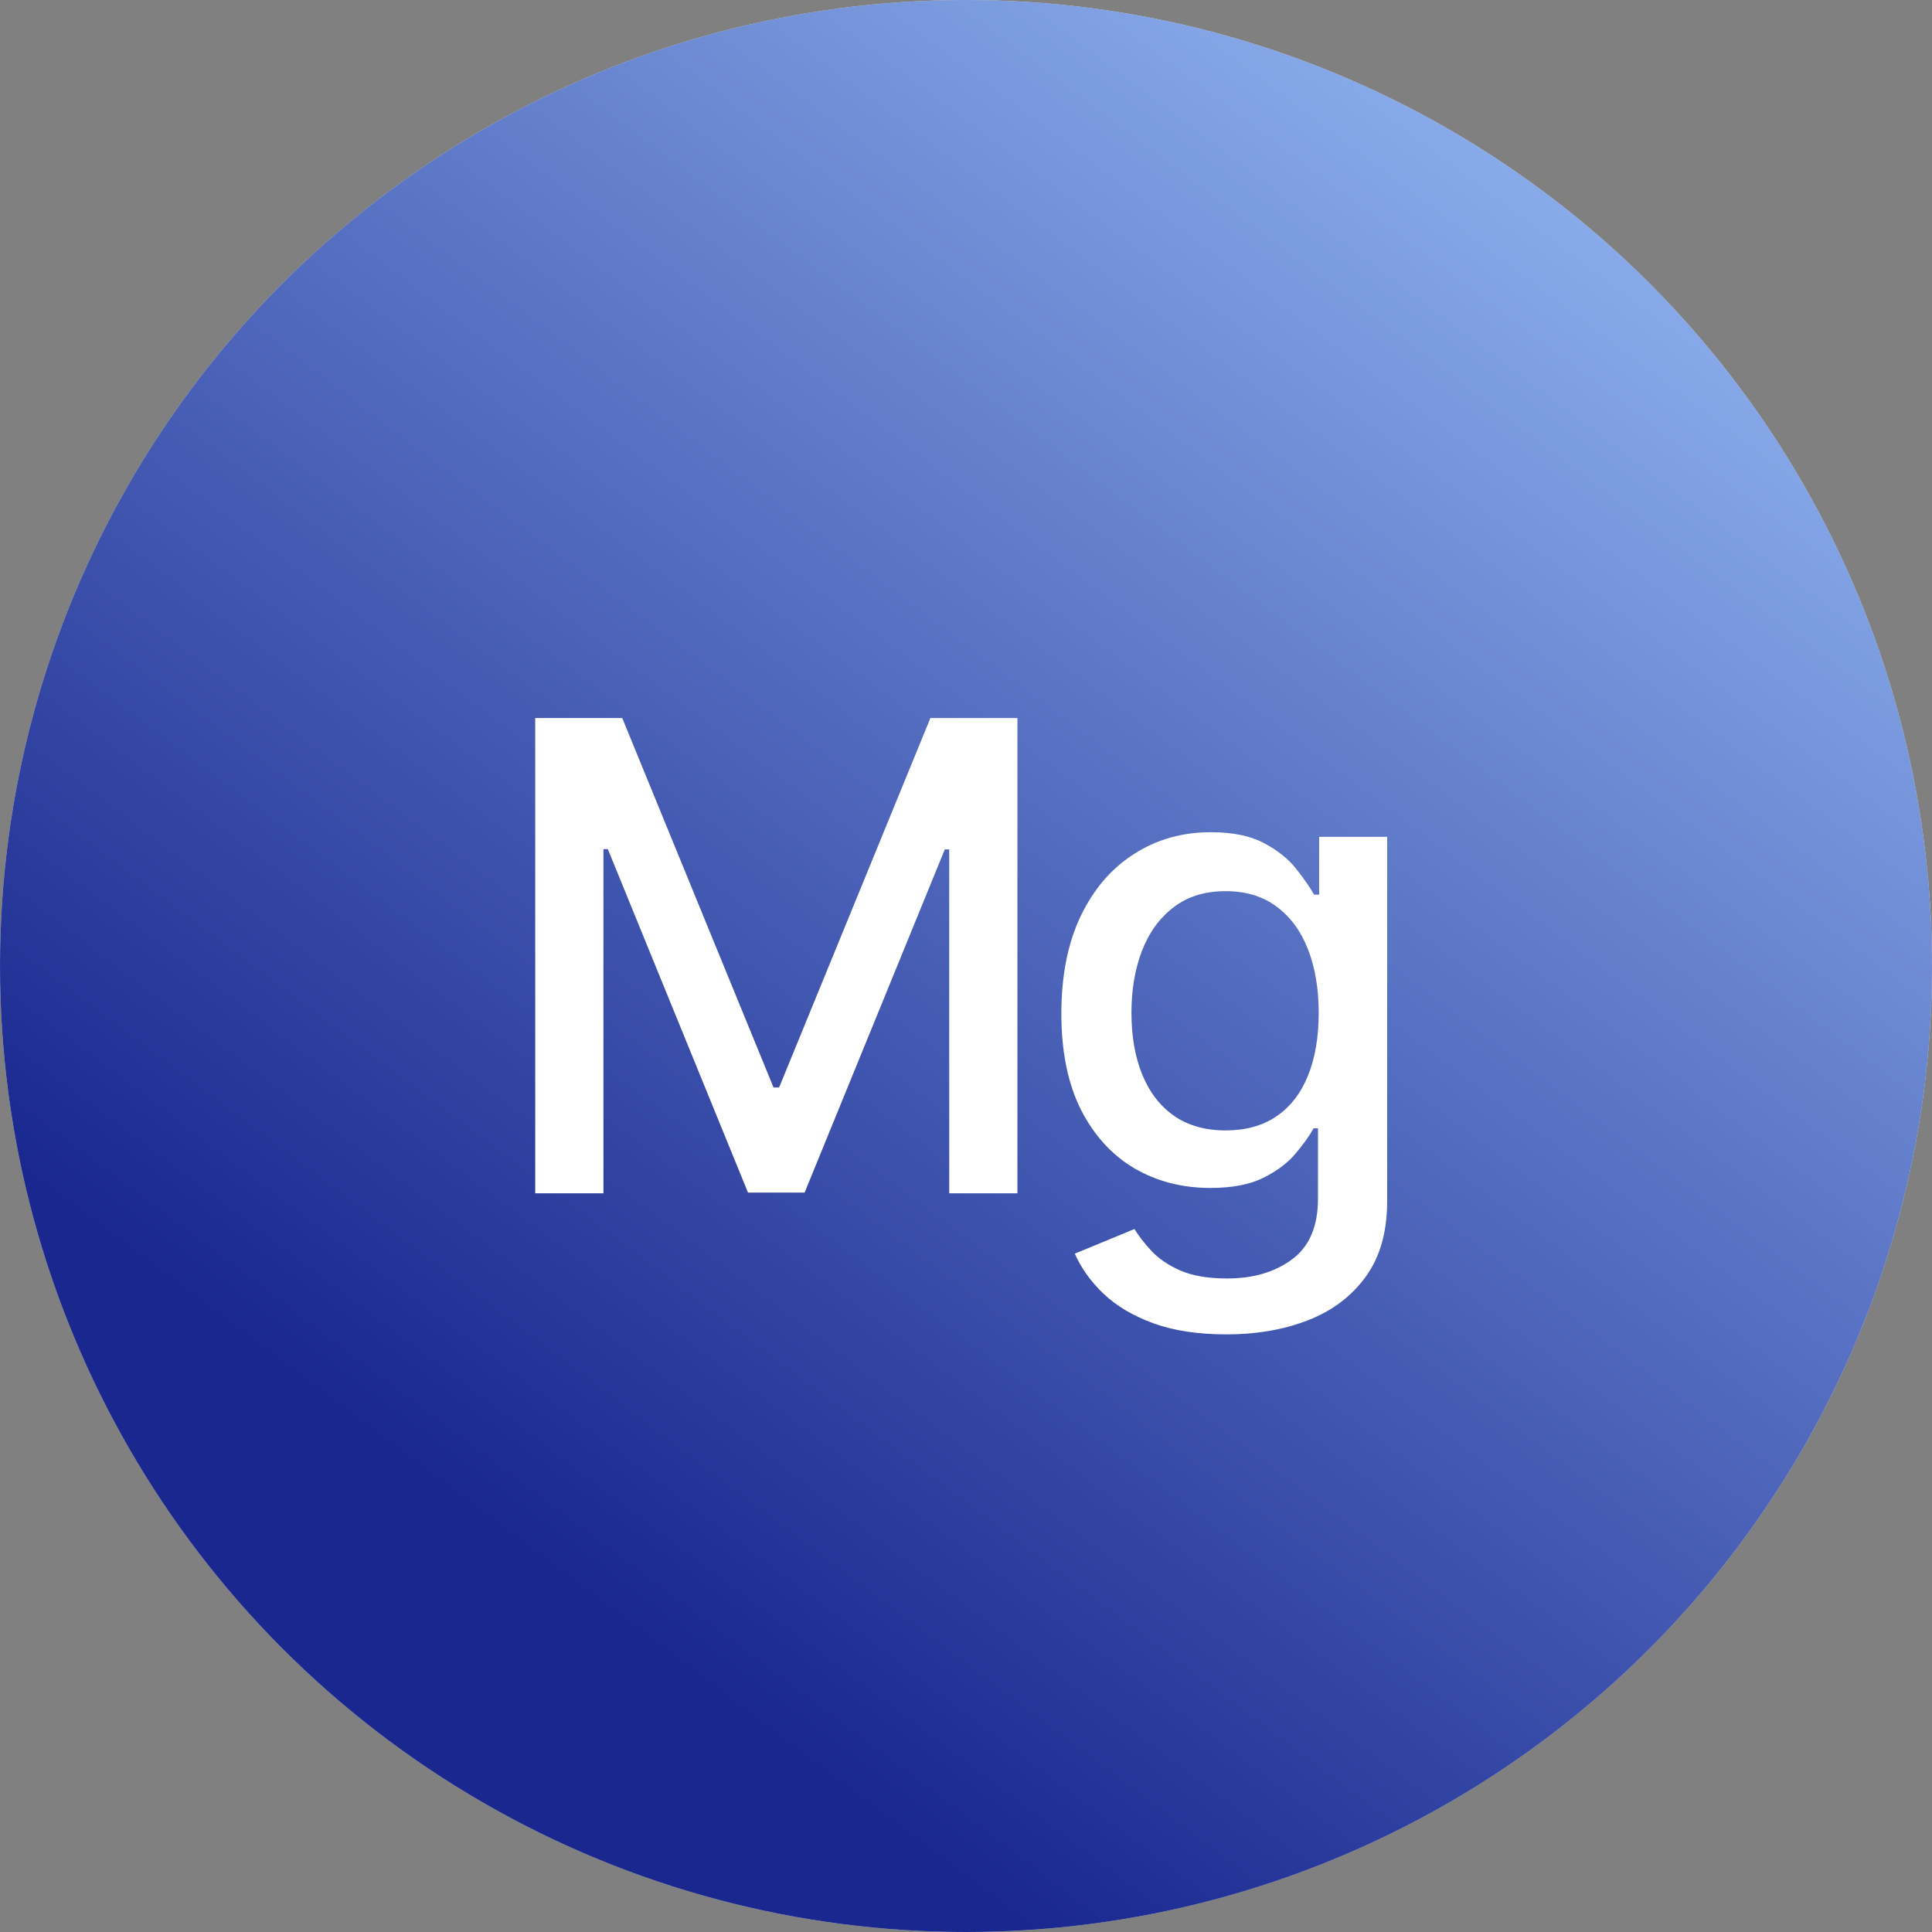<?xml version="1.0" encoding="UTF-8"?> <svg xmlns="http://www.w3.org/2000/svg" width="68" height="68" viewBox="0 0 68 68" fill="none"><rect x="0" y="0" width="68" height="68" fill="#808080" stroke="none"/><circle cx="34" cy="34" r="34" fill="#D9D9D9"></circle><circle cx="34" cy="34" r="34" fill="url(#paint0_linear_97_600)"></circle><path d="M18.838 25.273H21.901L27.226 38.276H27.422L32.747 25.273H35.81V42H33.409V29.896H33.254L28.32 41.975H26.327L21.394 29.887H21.239V42H18.838V25.273ZM43.163 46.966C42.167 46.966 41.309 46.835 40.59 46.574C39.877 46.312 39.294 45.967 38.843 45.537C38.391 45.106 38.053 44.635 37.83 44.124L39.929 43.258C40.076 43.497 40.272 43.751 40.517 44.017C40.767 44.29 41.105 44.521 41.53 44.712C41.96 44.902 42.513 44.998 43.188 44.998C44.113 44.998 44.878 44.772 45.483 44.32C46.087 43.873 46.389 43.16 46.389 42.18V39.713H46.234C46.087 39.98 45.875 40.277 45.597 40.603C45.325 40.93 44.949 41.213 44.47 41.453C43.991 41.692 43.367 41.812 42.6 41.812C41.609 41.812 40.716 41.581 39.921 41.118C39.131 40.65 38.505 39.961 38.042 39.051C37.585 38.137 37.356 37.012 37.356 35.678C37.356 34.344 37.582 33.201 38.034 32.248C38.491 31.295 39.117 30.565 39.913 30.059C40.708 29.547 41.609 29.291 42.616 29.291C43.395 29.291 44.024 29.422 44.503 29.683C44.982 29.939 45.355 30.239 45.622 30.582C45.894 30.925 46.104 31.227 46.251 31.488H46.43V29.454H48.823V42.278C48.823 43.356 48.573 44.241 48.072 44.932C47.571 45.624 46.893 46.136 46.038 46.468C45.189 46.8 44.23 46.966 43.163 46.966ZM43.139 39.787C43.841 39.787 44.435 39.623 44.919 39.297C45.409 38.964 45.78 38.491 46.03 37.875C46.286 37.255 46.414 36.511 46.414 35.646C46.414 34.802 46.289 34.058 46.038 33.416C45.788 32.773 45.42 32.272 44.936 31.913C44.451 31.548 43.852 31.366 43.139 31.366C42.404 31.366 41.791 31.556 41.301 31.938C40.811 32.313 40.441 32.825 40.19 33.473C39.945 34.121 39.823 34.845 39.823 35.646C39.823 36.468 39.948 37.189 40.198 37.81C40.449 38.431 40.819 38.915 41.309 39.264C41.805 39.612 42.414 39.787 43.139 39.787Z" fill="white"></path><defs><linearGradient id="paint0_linear_97_600" x1="61" y1="-6" x2="16.491" y2="53.179" gradientUnits="userSpaceOnUse"><stop stop-color="#A2C9FF"></stop><stop offset="1" stop-color="#19278F"></stop></linearGradient></defs></svg> 